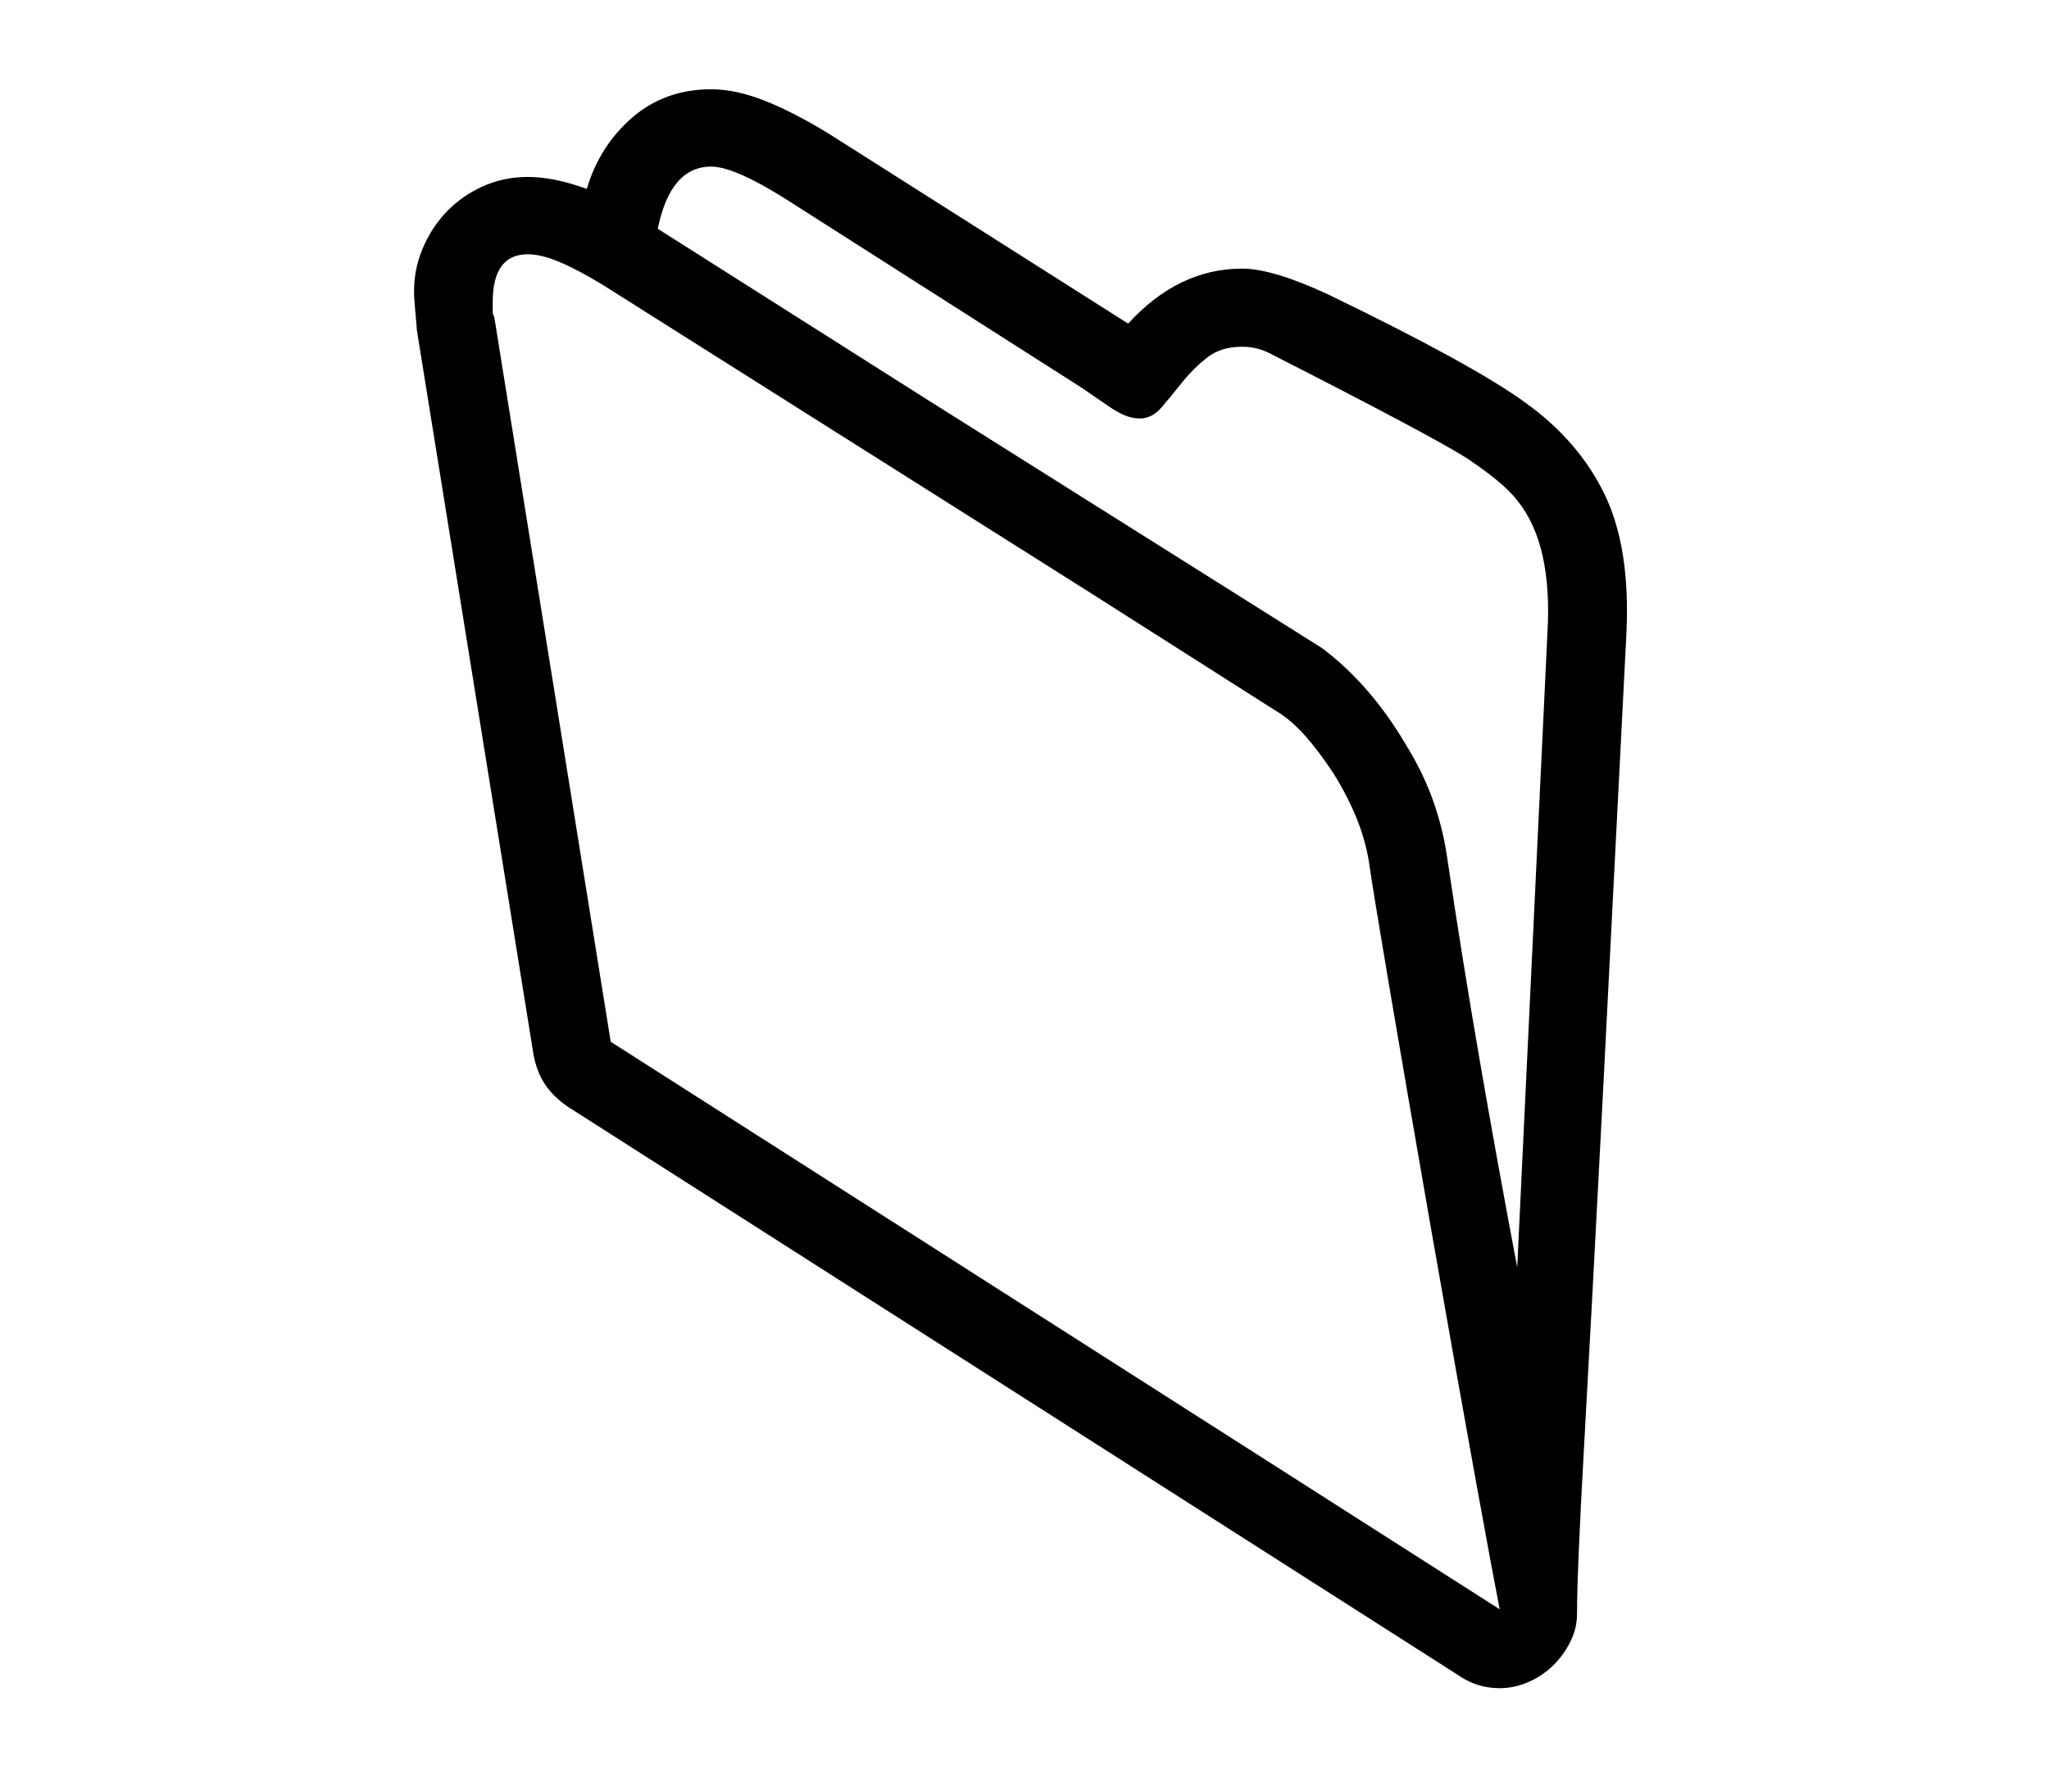 <?xml version="1.0" standalone="no"?>
<!DOCTYPE svg PUBLIC "-//W3C//DTD SVG 1.1//EN" "http://www.w3.org/Graphics/SVG/1.1/DTD/svg11.dtd" >
<svg xmlns="http://www.w3.org/2000/svg" viewBox="-30 -210 2570 2248">
  <path fill="currentColor" d="m1873 1380 38-798q3-53-6-94t-31-69q-10-13-26.5-26.5T1810 365q-42-27-248-132-16-8-34-8-27 0-44.5 14t-31 31-25.5 31-27 14q-10 0-19.5-4t-19.5-11l-35-24L956 40Q891-1 862-1q-51 0-67 78l339 215 494 311q60 45 104 119 23 37 35.5 72.5T1785 865q19 128 41 255.5t47 259.5zM736 1097l1115 712q-9-46-30.5-164.5T1765 1332q-34-195-53-307.5T1688 878q-4-30-15.5-59t-29.5-58q-19-29-37-49t-37-31l-231-147-611-386q-31-19-54.5-29T632 109q-44 0-44 60v14l2 5zm1274-513-30 588q-14 270-23 430t-9 213q0 18-8.5 35t-22 30-31 20.5-35.5 7.5q-29 0-53-17L683 1179q-18-12-29-28t-15-39L493 205l-3-35q-3-33 7.5-61.5t30-50 46.5-34T632 12q33 0 74 15 16-54 57-89.5T862-98q31 0 67.5 14.5T1010-42l375 238q63-69 143-69 38 0 107 32 182 88 248 136 67 48 99.5 115t27.5 174z"/>
</svg>